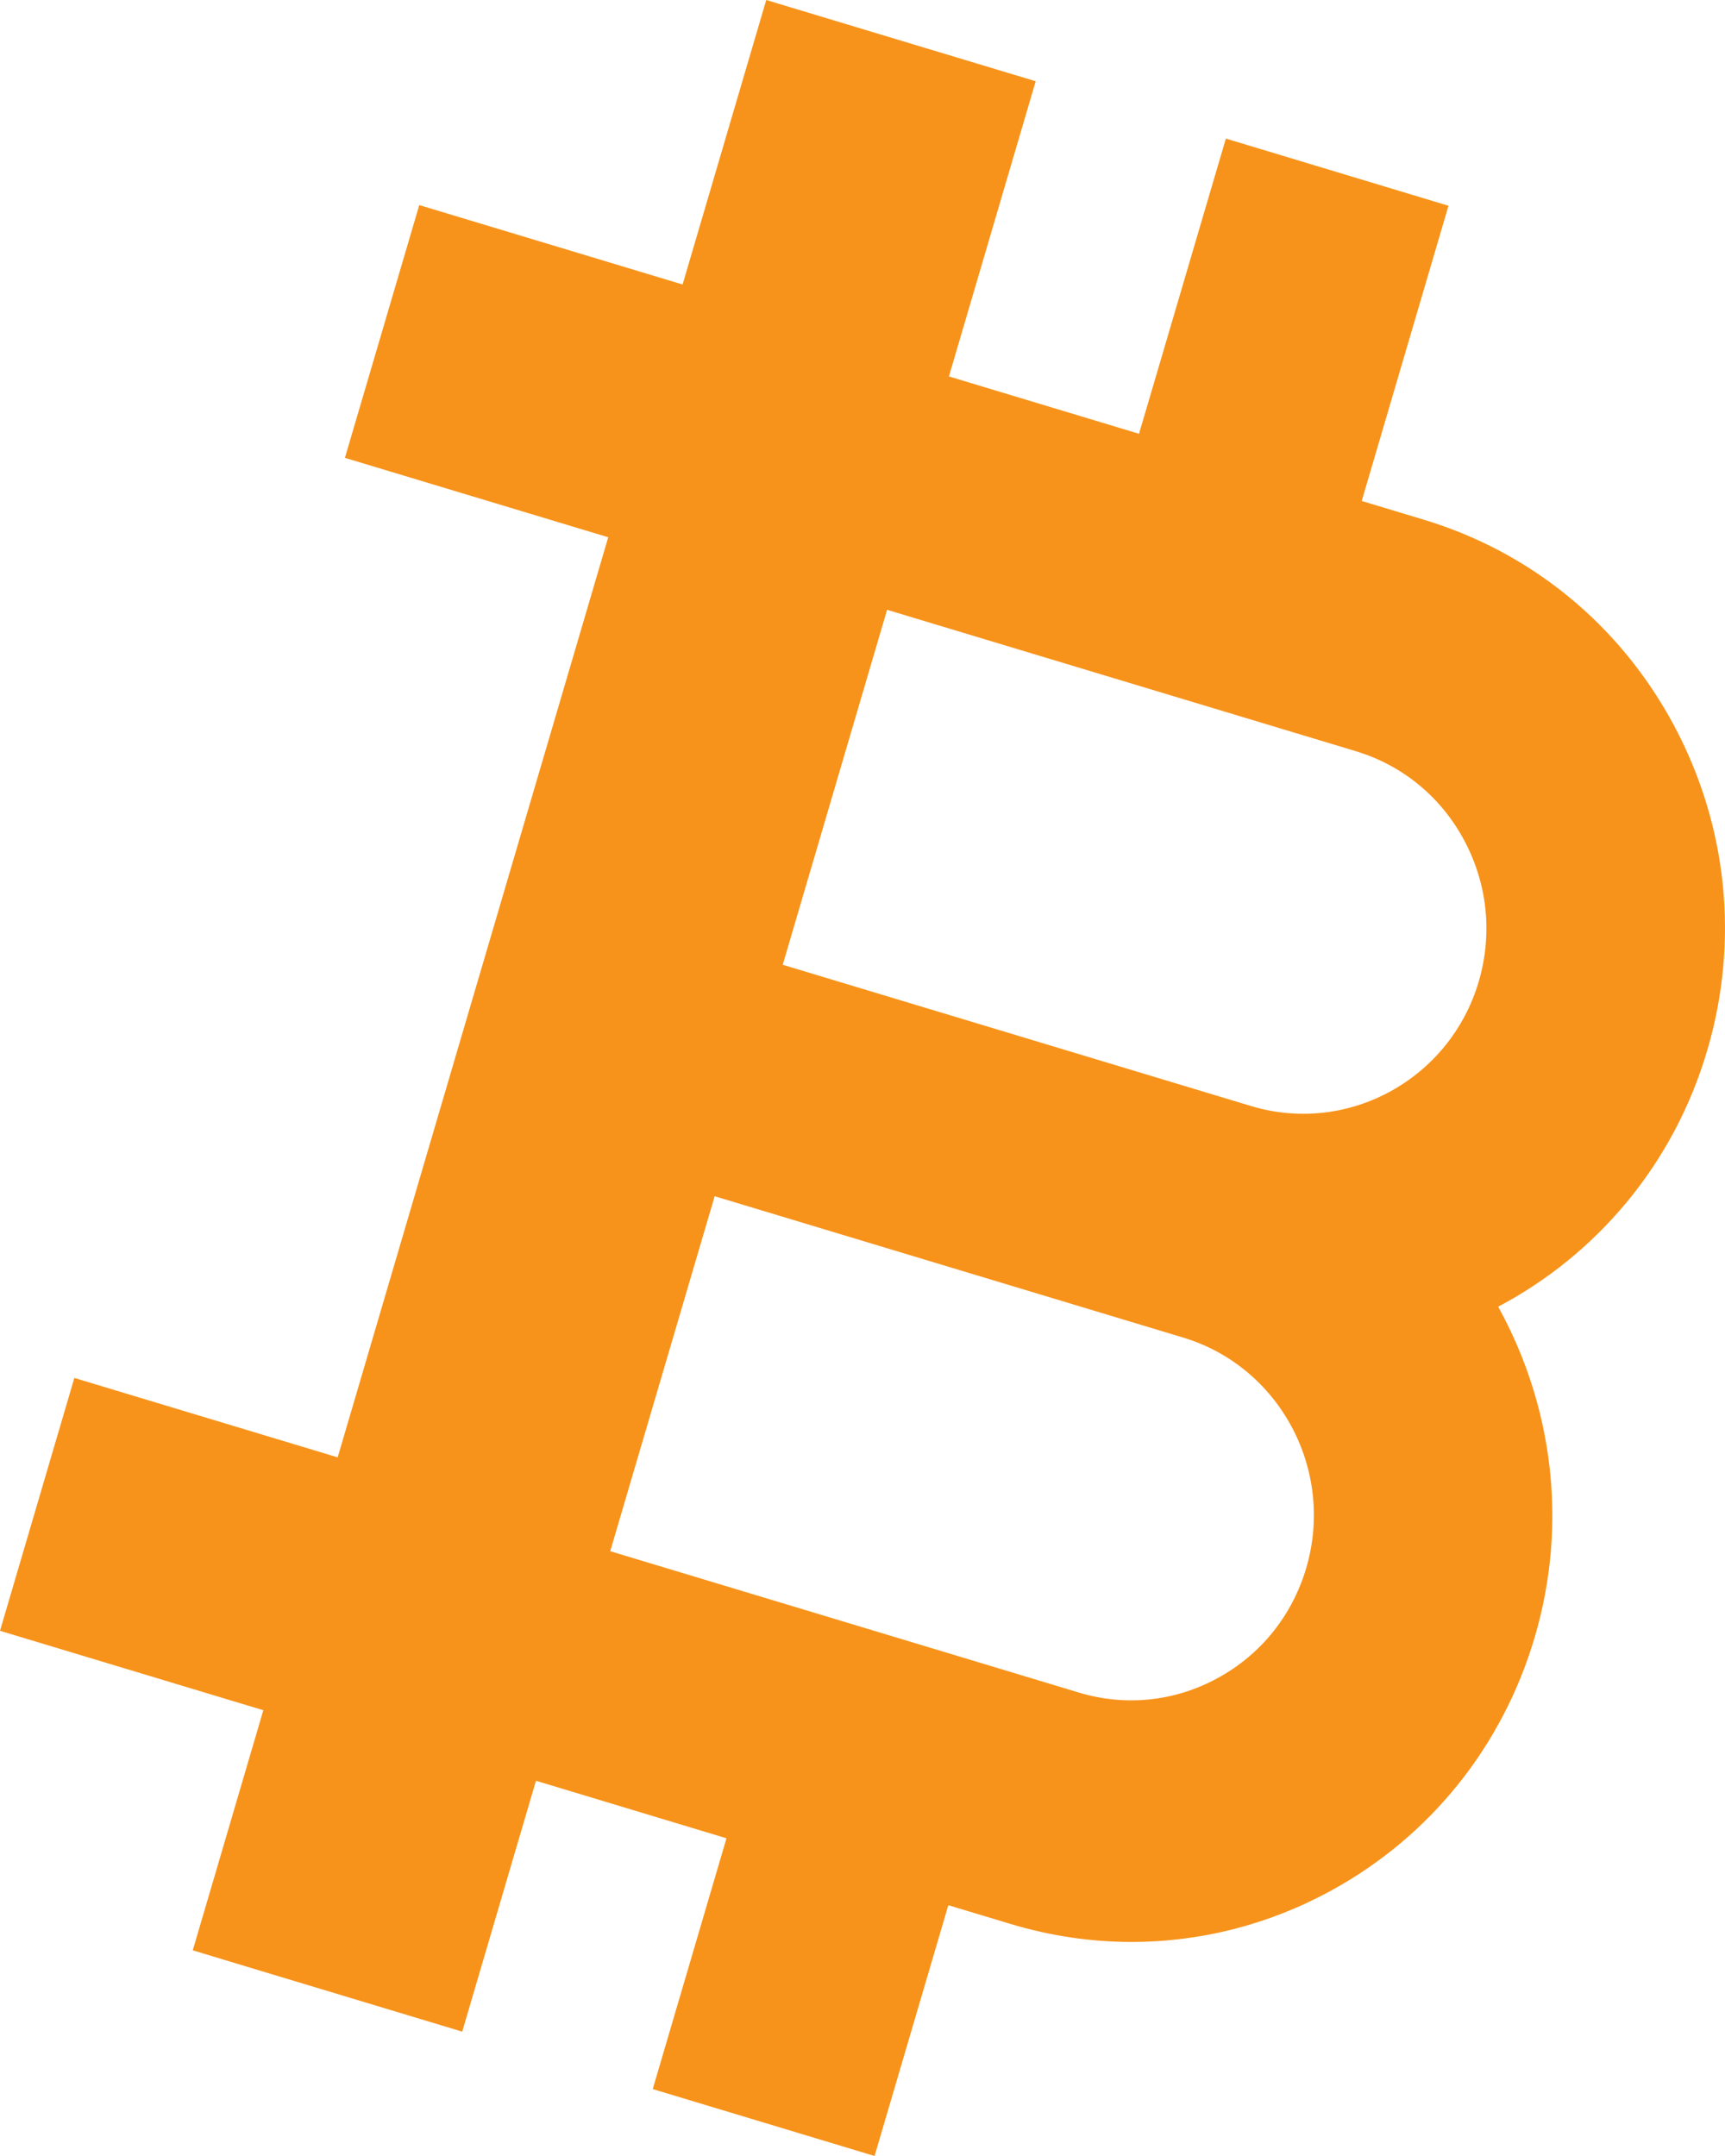<svg width="20" height="25" viewBox="0 0 20 25" fill="none" xmlns="http://www.w3.org/2000/svg">
  <path fill-rule="evenodd" clip-rule="evenodd" d="M15.145 18.181C14.983 18.731 14.62 19.184 14.122 19.456C13.624 19.73 13.051 19.79 12.508 19.626L7.075 17.987L8.286 13.871L13.718 15.51H13.718C14.838 15.848 15.479 17.046 15.145 18.181ZM16.977 9.746C17.247 10.251 17.306 10.831 17.145 11.381C16.811 12.515 15.627 13.163 14.508 12.826L9.075 11.187L10.285 7.071L15.718 8.71C16.261 8.874 16.708 9.241 16.977 9.746ZM19.409 8.413C18.788 7.251 17.757 6.403 16.507 6.026L15.788 5.809L16.794 2.386L14.213 1.607L13.206 5.03L11.002 4.365L12.008 0.942L11.39 0.756L8.884 0L7.914 3.299L4.861 2.378L3.999 5.309L7.052 6.23L3.915 16.899L0.862 15.978L0 18.91L3.053 19.831L2.235 22.615L2.853 22.802L5.359 23.558L6.214 20.649L8.423 21.316L7.568 24.224L10.14 25L10.995 22.092L11.719 22.31C12.18 22.449 12.652 22.518 13.12 22.518C13.921 22.518 14.714 22.317 15.438 21.92C16.585 21.291 17.422 20.247 17.795 18.98C18.187 17.648 17.993 16.279 17.37 15.152C18.501 14.554 19.402 13.513 19.794 12.18C20.167 10.913 20.03 9.576 19.409 8.413Z" fill="#F7931A"/>
</svg>
